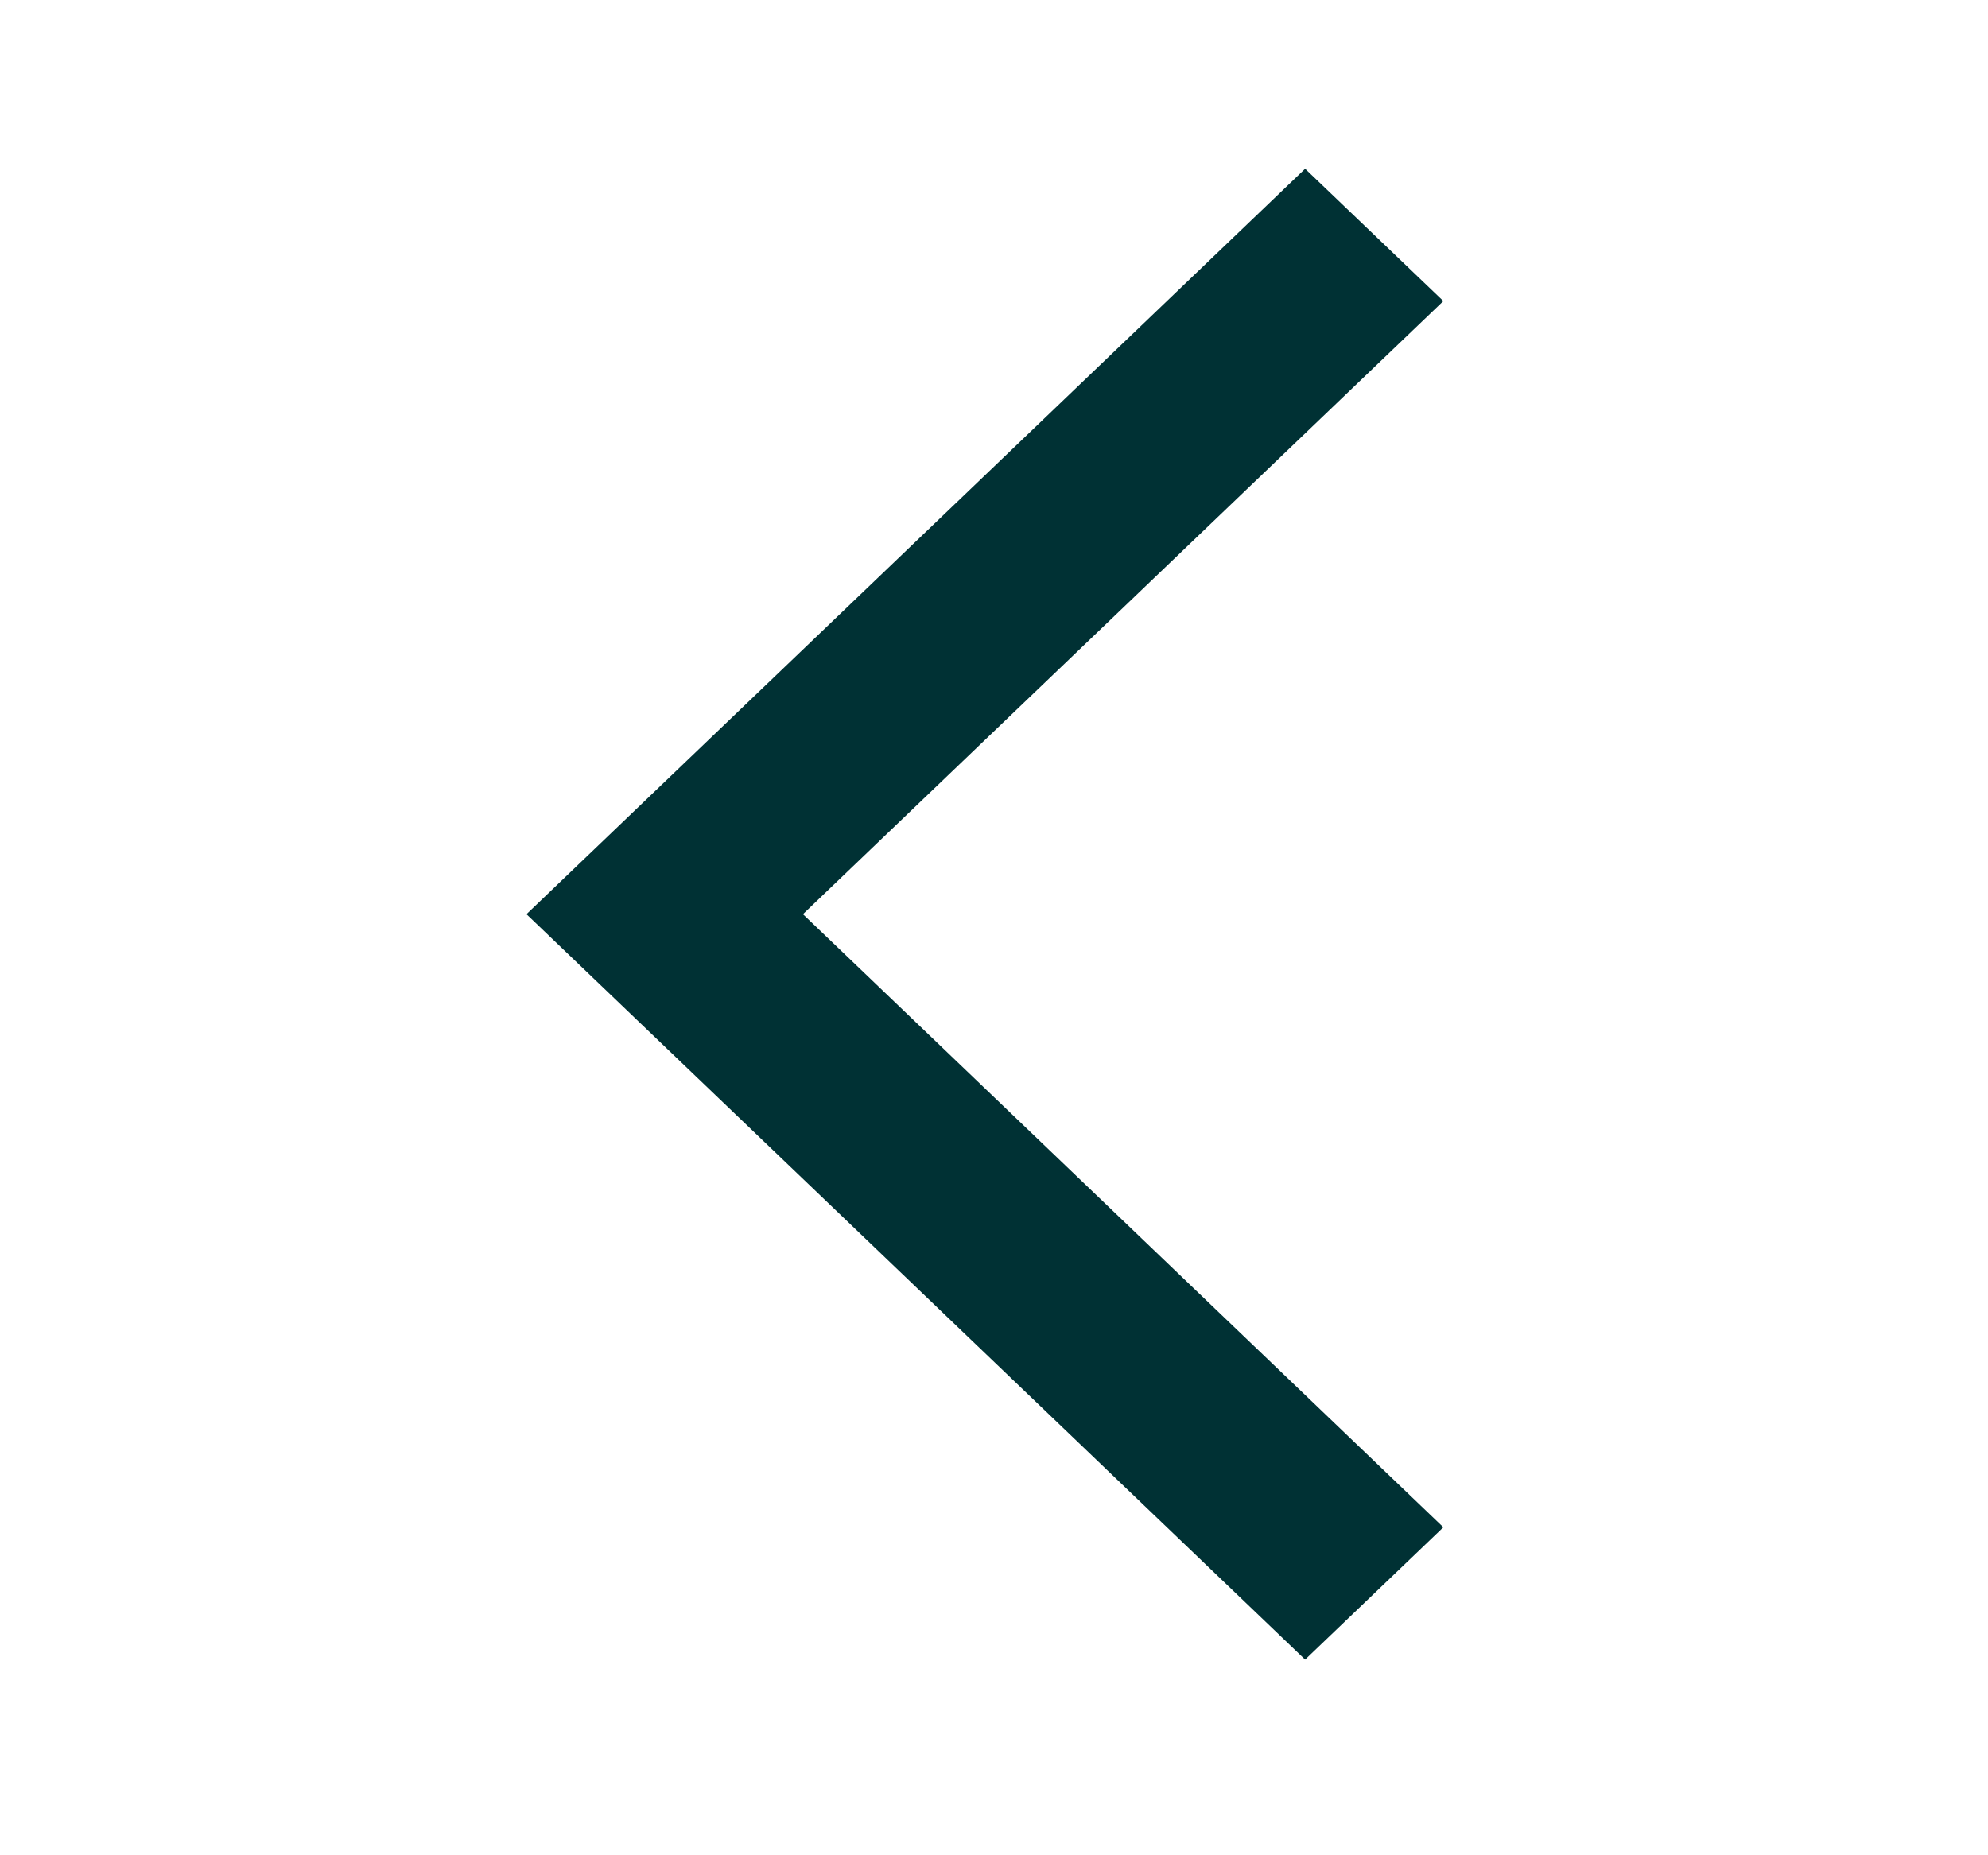 <svg width="30" height="28" viewBox="0 0 30 28" fill="none" xmlns="http://www.w3.org/2000/svg">
<mask id="mask0_5861_9532" style="mask-type:alpha" maskUnits="userSpaceOnUse" x="0" y="0" width="30" height="28">
<rect x="0.898" y="0.297" width="28.2" height="27" fill="#D9D9D9"/>
</mask>
<g mask="url(#mask0_5861_9532)">
<path d="M19.695 25.047L7.945 13.797L19.695 2.547L21.781 4.544L12.117 13.797L21.781 23.05L19.695 25.047Z" fill="#003134"/>
</g>
</svg>
